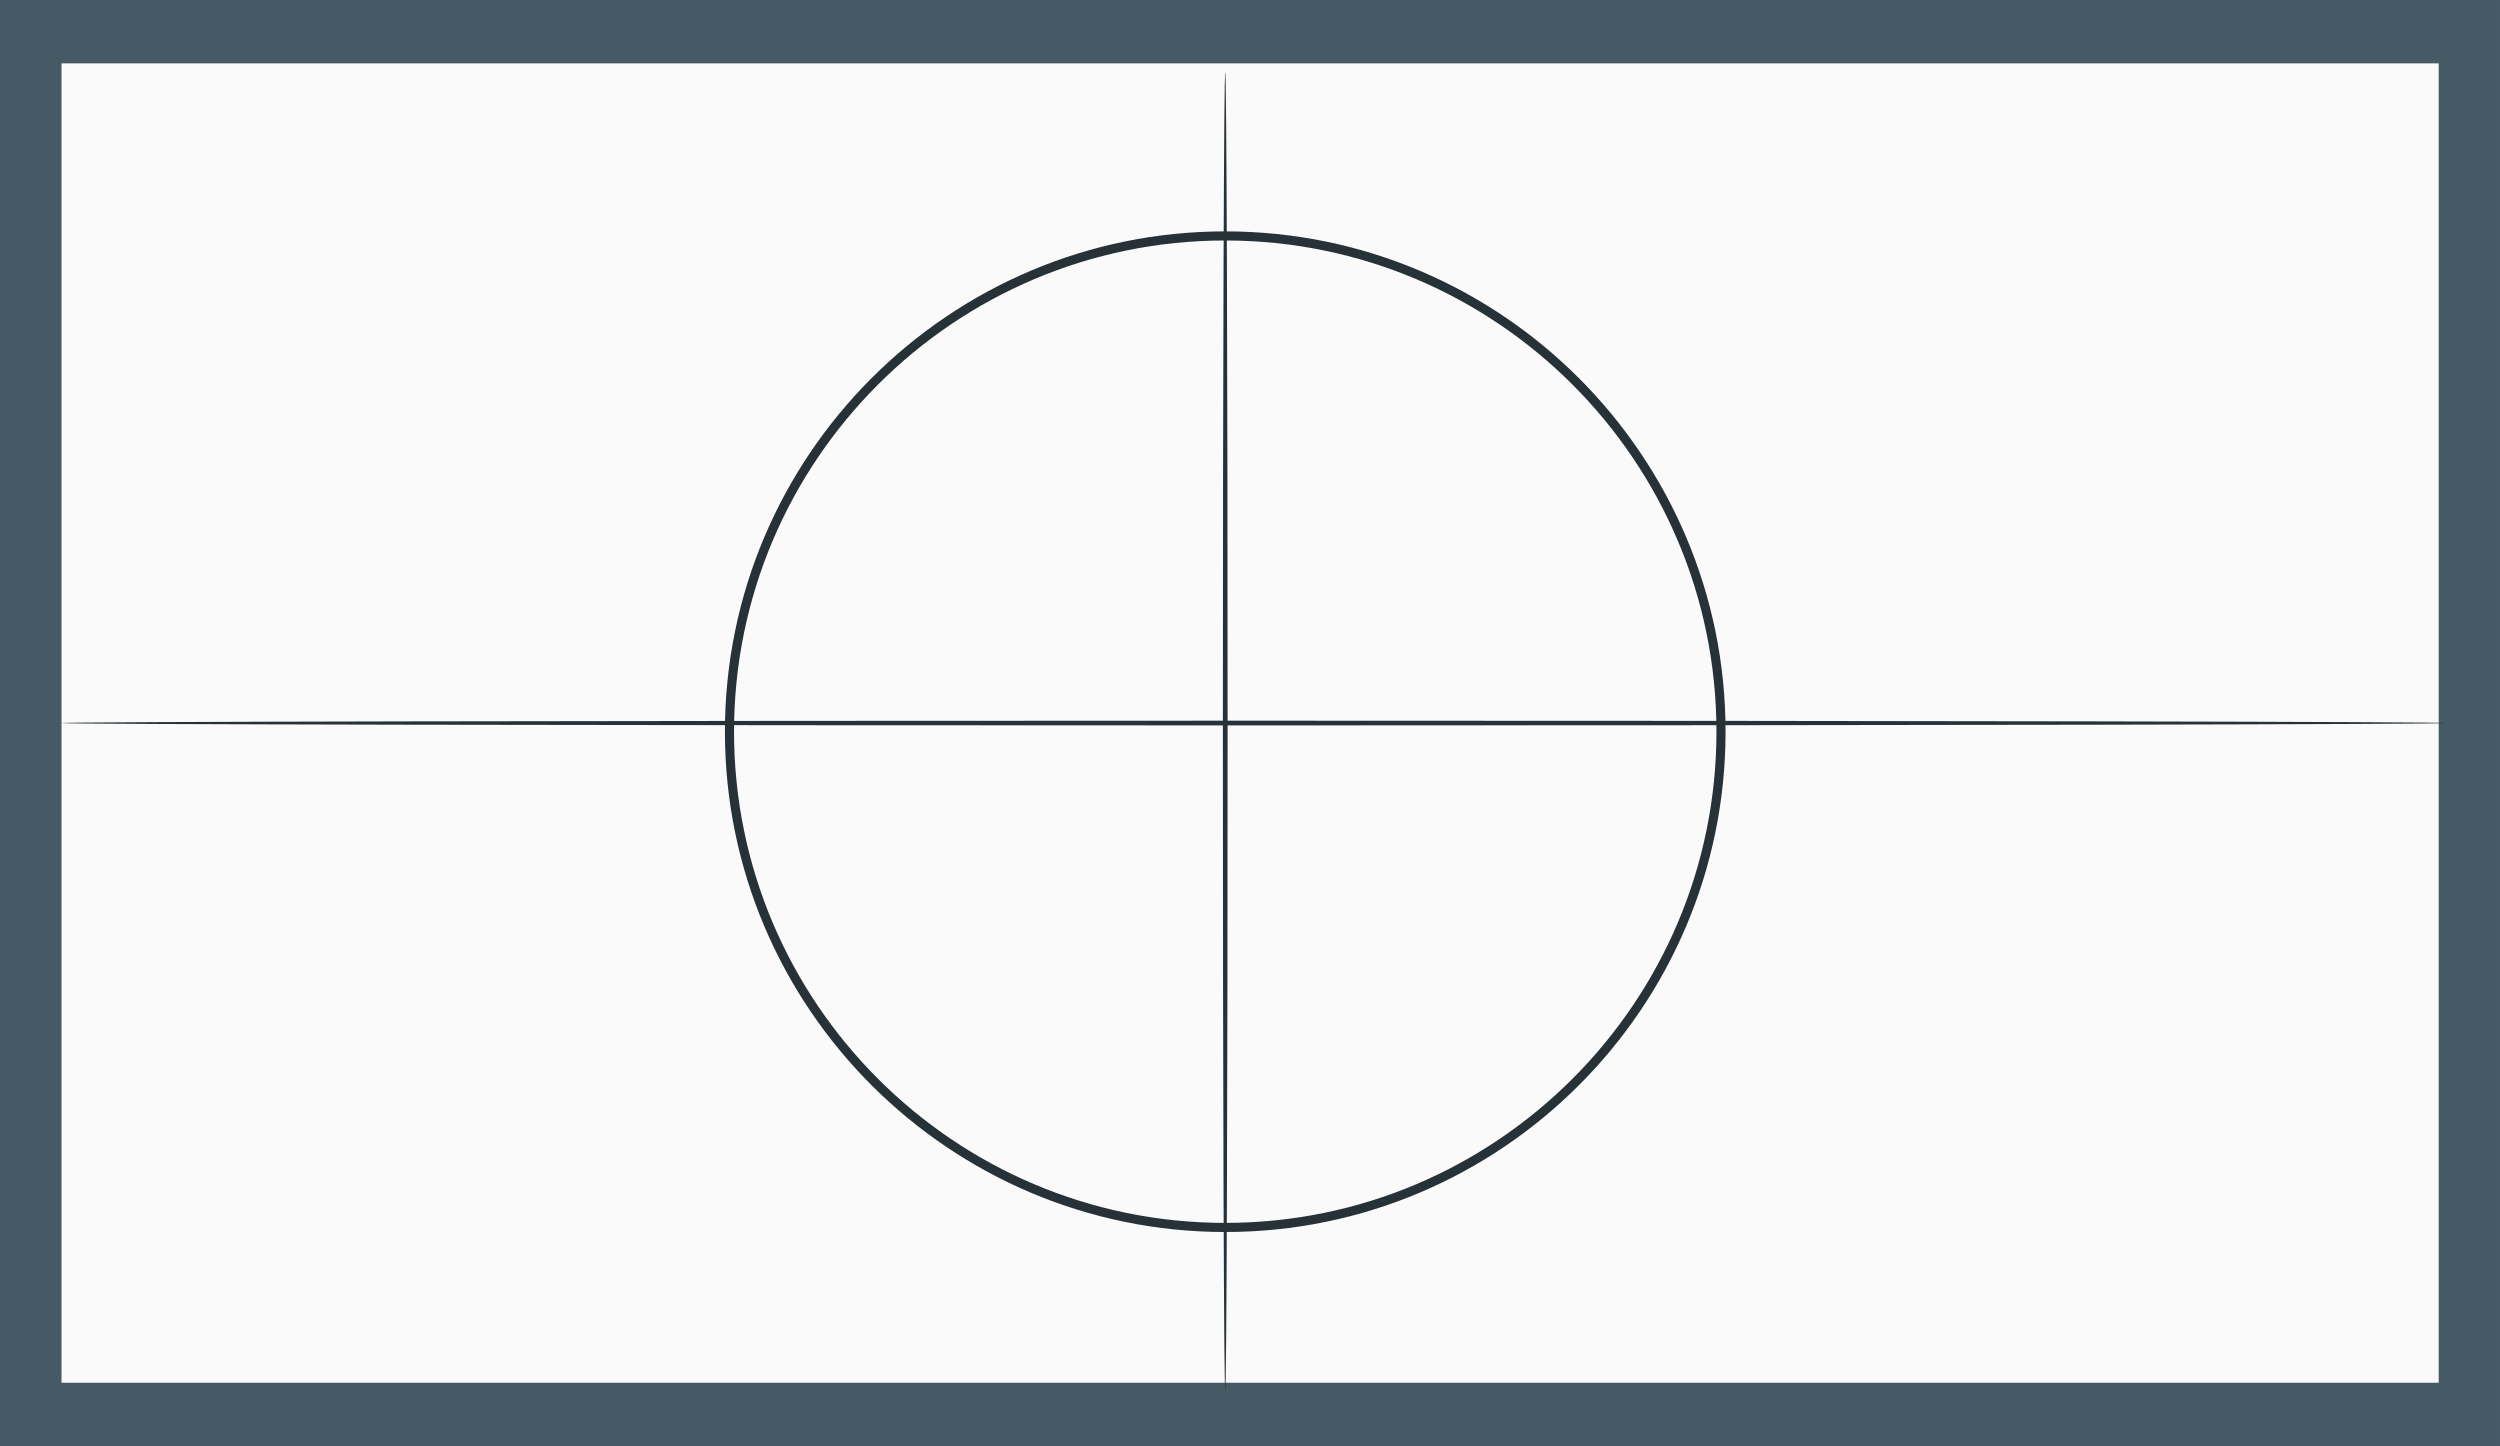 <?xml version="1.0" encoding="UTF-8"?> <!-- Creator: CorelDRAW 2019 (64-Bit) --> <svg xmlns="http://www.w3.org/2000/svg" xmlns:xlink="http://www.w3.org/1999/xlink" xmlns:xodm="http://www.corel.com/coreldraw/odm/2003" xml:space="preserve" width="96.891mm" height="56.045mm" style="shape-rendering:geometricPrecision; text-rendering:geometricPrecision; image-rendering:optimizeQuality; fill-rule:evenodd; clip-rule:evenodd" viewBox="0 0 91896 53156"> <defs> <style type="text/css"> <![CDATA[ .fil2 {fill:#263238;fill-rule:nonzero} .fil0 {fill:#455A64;fill-rule:nonzero} .fil1 {fill:#FAFAFA;fill-rule:nonzero} ]]> </style> </defs> <g id="Слой_x0020_1">  <polygon class="fil0" points="91896,53156 0,53156 0,0 91896,0 "></polygon> <polygon class="fil1" points="89809,50994 2093,50994 2093,2162 89809,2162 "></polygon> <path class="fil0" d="M2261 50827l87382 0 0 -48498 -87382 0 0 48498zm87716 335l-88051 0 0 -49167 88051 0 0 49167z"></path> <path class="fil2" d="M45038 51161c-48,0 -87,-10864 -87,-24263 0,-13404 39,-24266 87,-24266 48,0 87,10862 87,24266 0,13399 -39,24263 -87,24263z"></path> <path class="fil2" d="M89939 26578c0,48 -19636,87 -43852,87 -24225,0 -43856,-39 -43856,-87 0,-48 19632,-87 43856,-87 24216,0 43852,39 43852,87z"></path> <path class="fil2" d="M45038 8840c-9956,0 -18056,8100 -18056,18056 0,9956 8100,18056 18056,18056 9956,0 18056,-8100 18056,-18056 0,-9956 -8100,-18056 -18056,-18056zm0 36447c-10141,0 -18391,-8250 -18391,-18391 0,-10140 8250,-18391 18391,-18391 10141,0 18391,8250 18391,18391 0,10141 -8250,18391 -18391,18391z"></path> </g> </svg> 